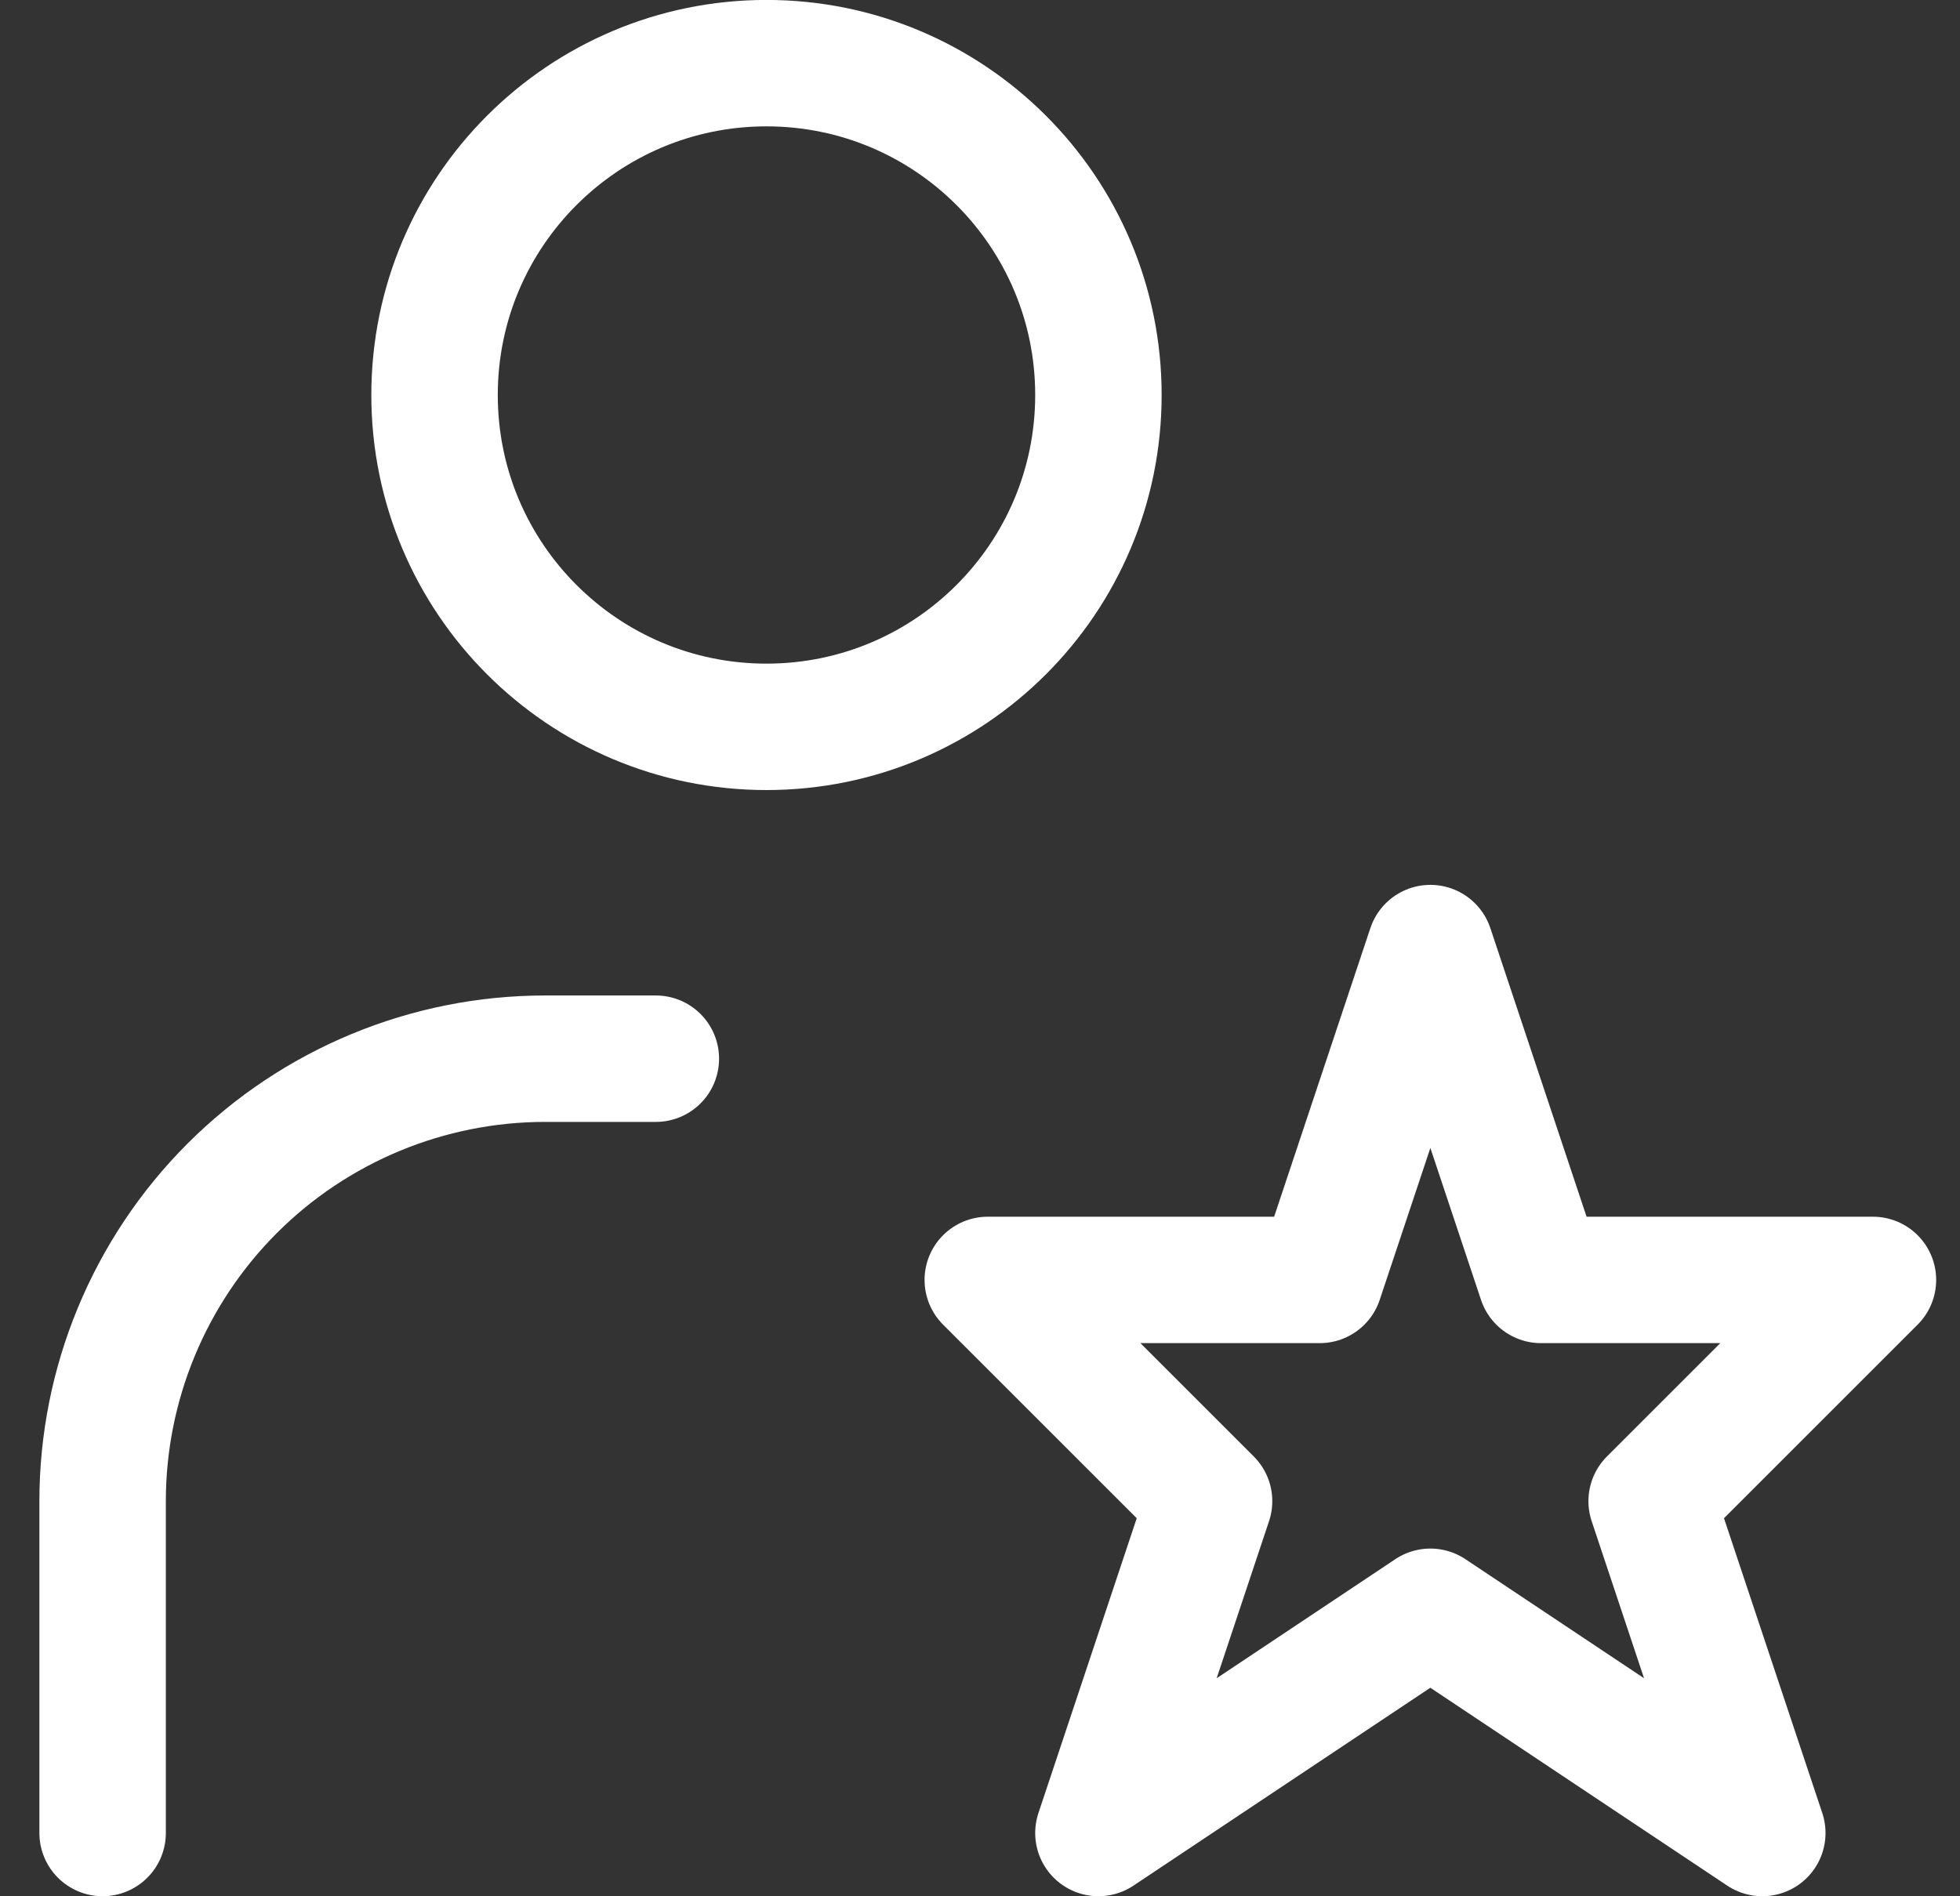 <?xml version="1.0" encoding="UTF-8"?>
<svg xmlns="http://www.w3.org/2000/svg" width="31" height="30" viewBox="0 0 31 30" fill="none">
  <rect x="0" y="0" width="31" height="30" fill="#333333" stroke="none"/>
  <path d="M12.123 11.499C15.023 11.499 17.373 9.149 17.373 6.249C17.373 3.35 15.023 0.999 12.123 0.999C9.224 0.999 6.873 3.35 6.873 6.249C6.873 9.149 9.224 11.499 12.123 11.499Z" stroke="white" stroke-width="2" stroke-linecap="round" stroke-linejoin="round"></path>
  <path d="M1.623 28.999V23.749C1.623 21.893 2.361 20.112 3.673 18.799C4.986 17.487 6.767 16.749 8.623 16.749H10.373" stroke="white" stroke-width="2" stroke-linecap="round" stroke-linejoin="round"></path>
  <path d="M29.623 20.249L26.123 23.749L27.873 28.999L22.623 25.499L17.373 28.999L19.123 23.749L15.623 20.249H20.873L22.623 14.999L24.373 20.249H29.623Z" stroke="white" stroke-width="2" stroke-linecap="round" stroke-linejoin="round"></path>
</svg>
